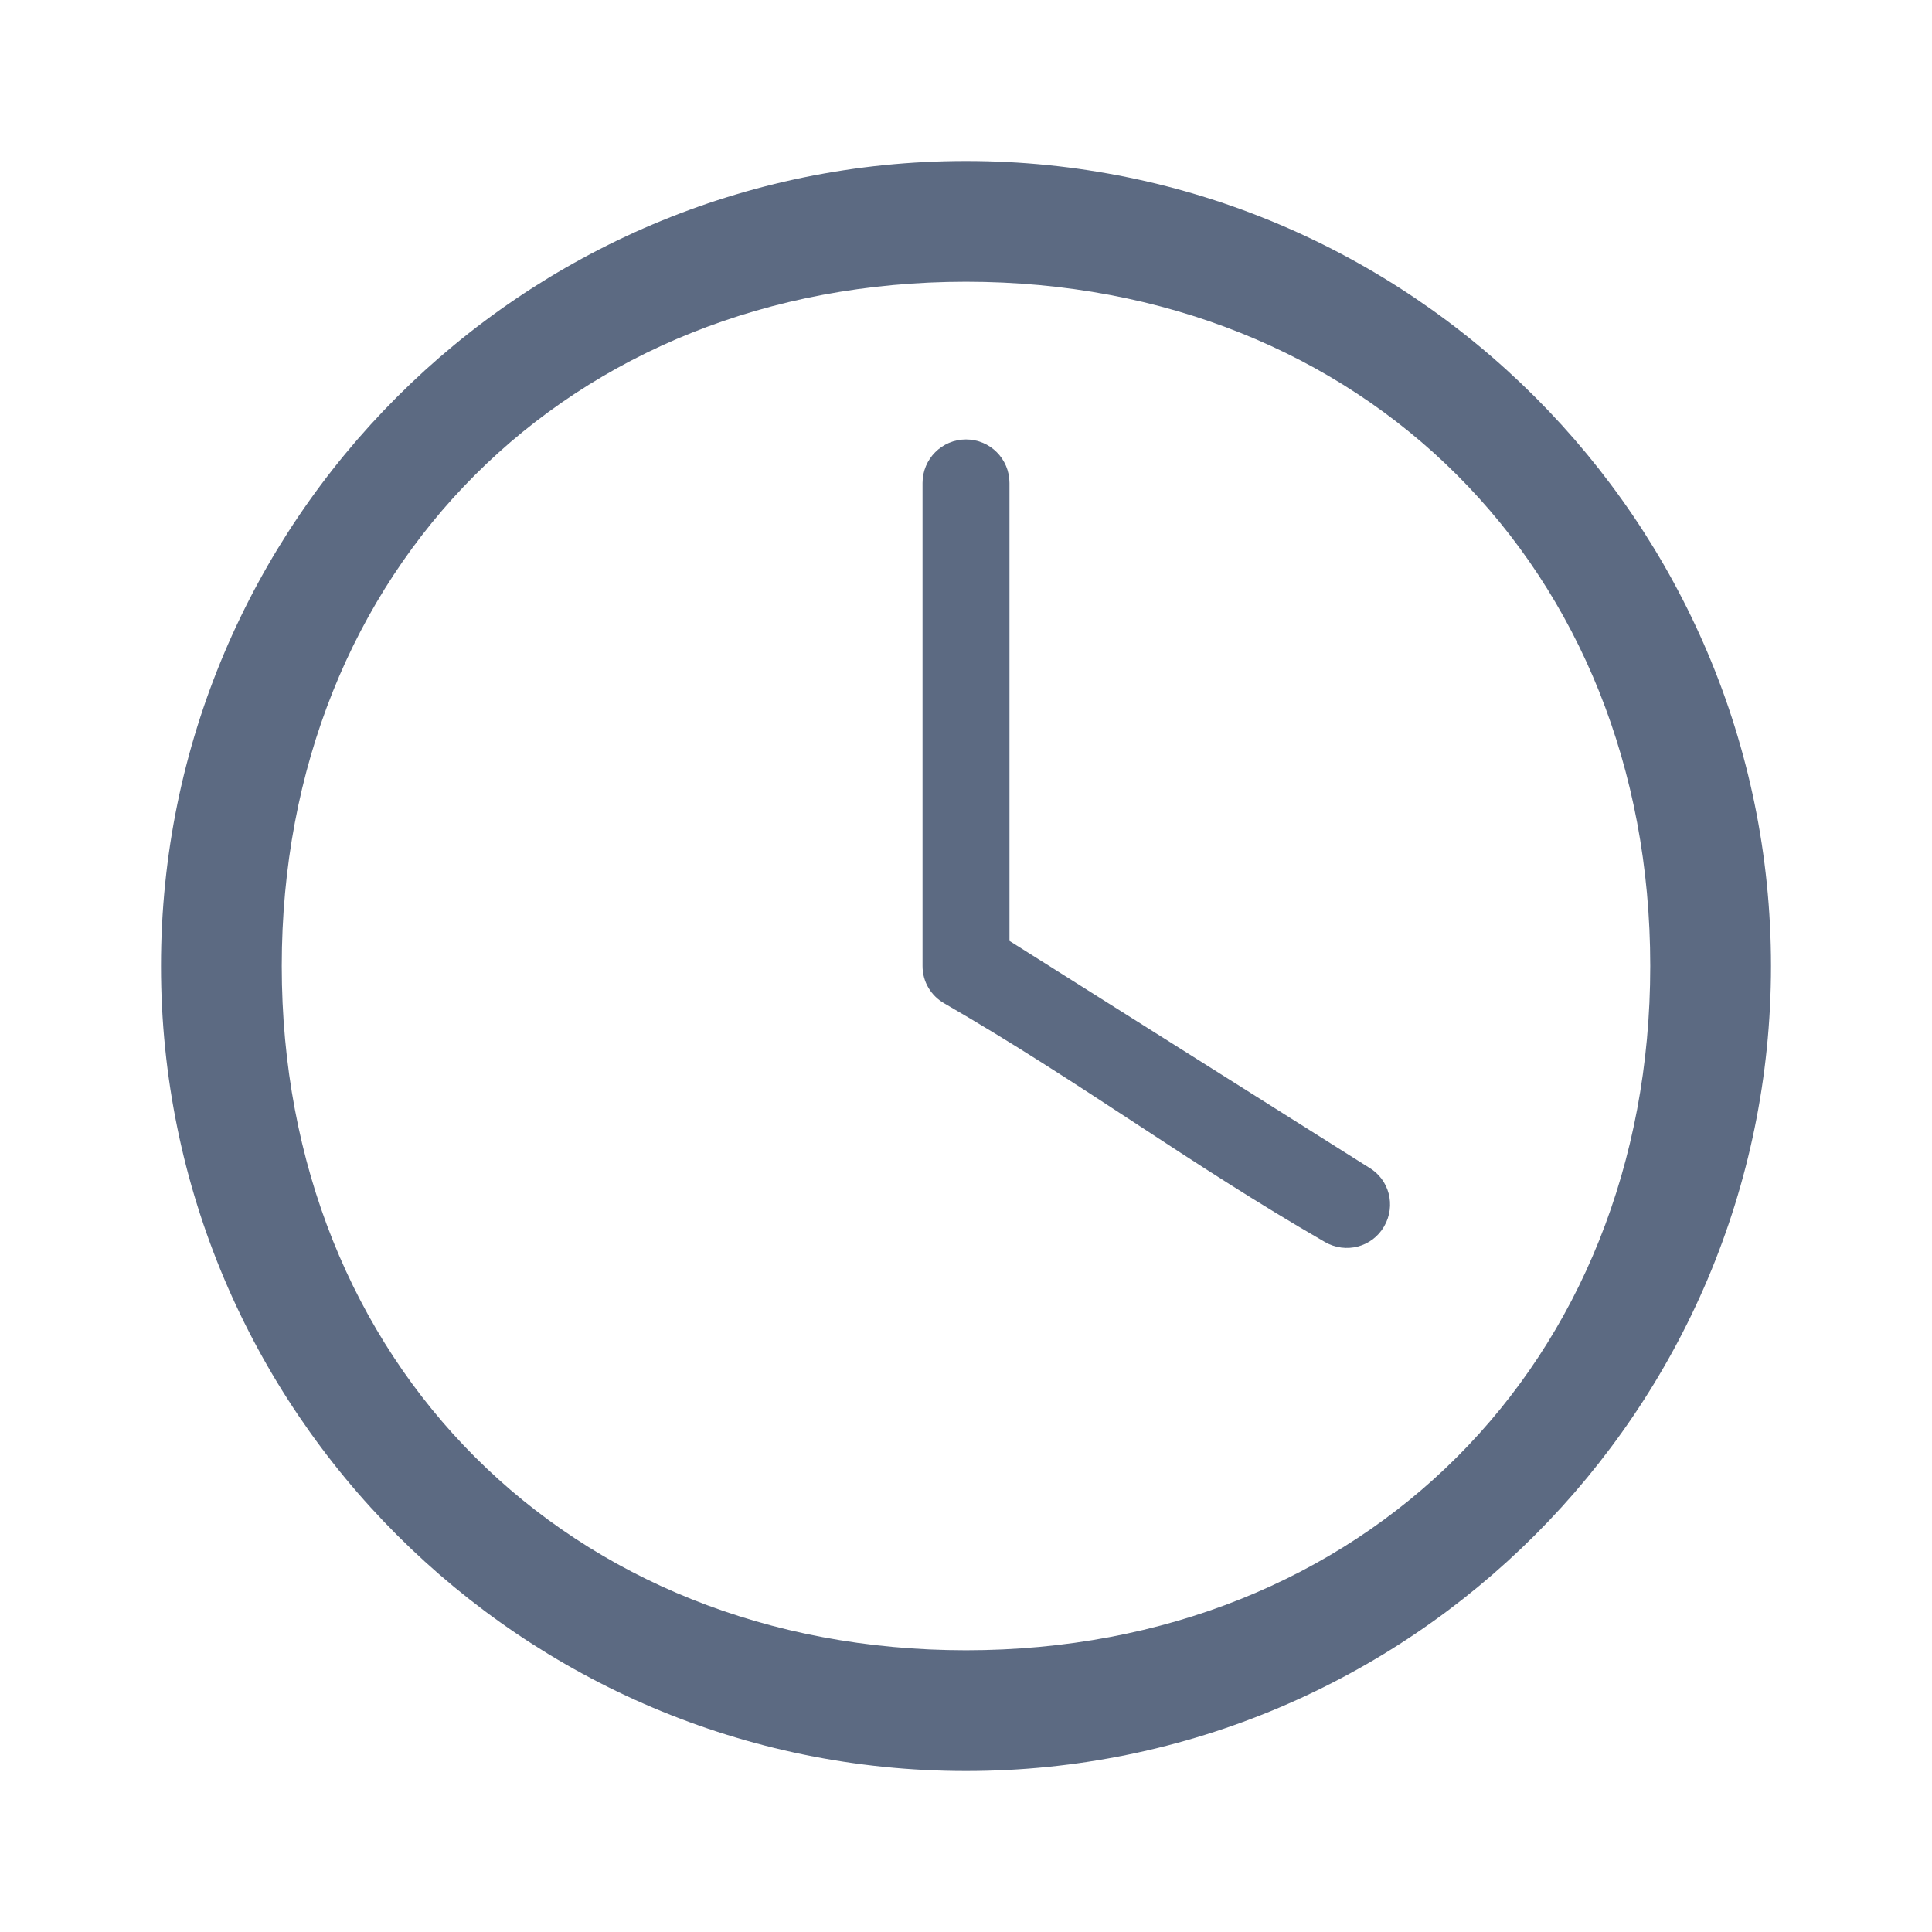<svg width="24" height="24" viewBox="0 0 24 24" fill="none" xmlns="http://www.w3.org/2000/svg">
<path d="M12 2C6.484 2 2 6.484 2 12C2 17.516 6.484 22 12 22C17.516 22 22 17.516 22 12C22 6.484 17.516 2 12 2ZM12 3.5C16.932 3.5 20.5 7.068 20.5 12C20.5 16.932 16.932 20.5 12 20.5C7.068 20.5 3.5 16.932 3.5 12C3.5 7.068 7.068 3.5 12 3.5ZM12 5.459C11.701 5.459 11.46 5.701 11.46 6V12C11.46 12.2 11.568 12.371 11.73 12.464C13.441 13.452 14.743 14.439 16.459 15.429C16.718 15.578 17.045 15.493 17.194 15.235C17.344 14.976 17.259 14.649 17 14.5L12.54 11.688V6C12.54 5.701 12.299 5.459 12 5.459Z" fill="#172B4D" fill-opacity="0.7"/>
</svg>
